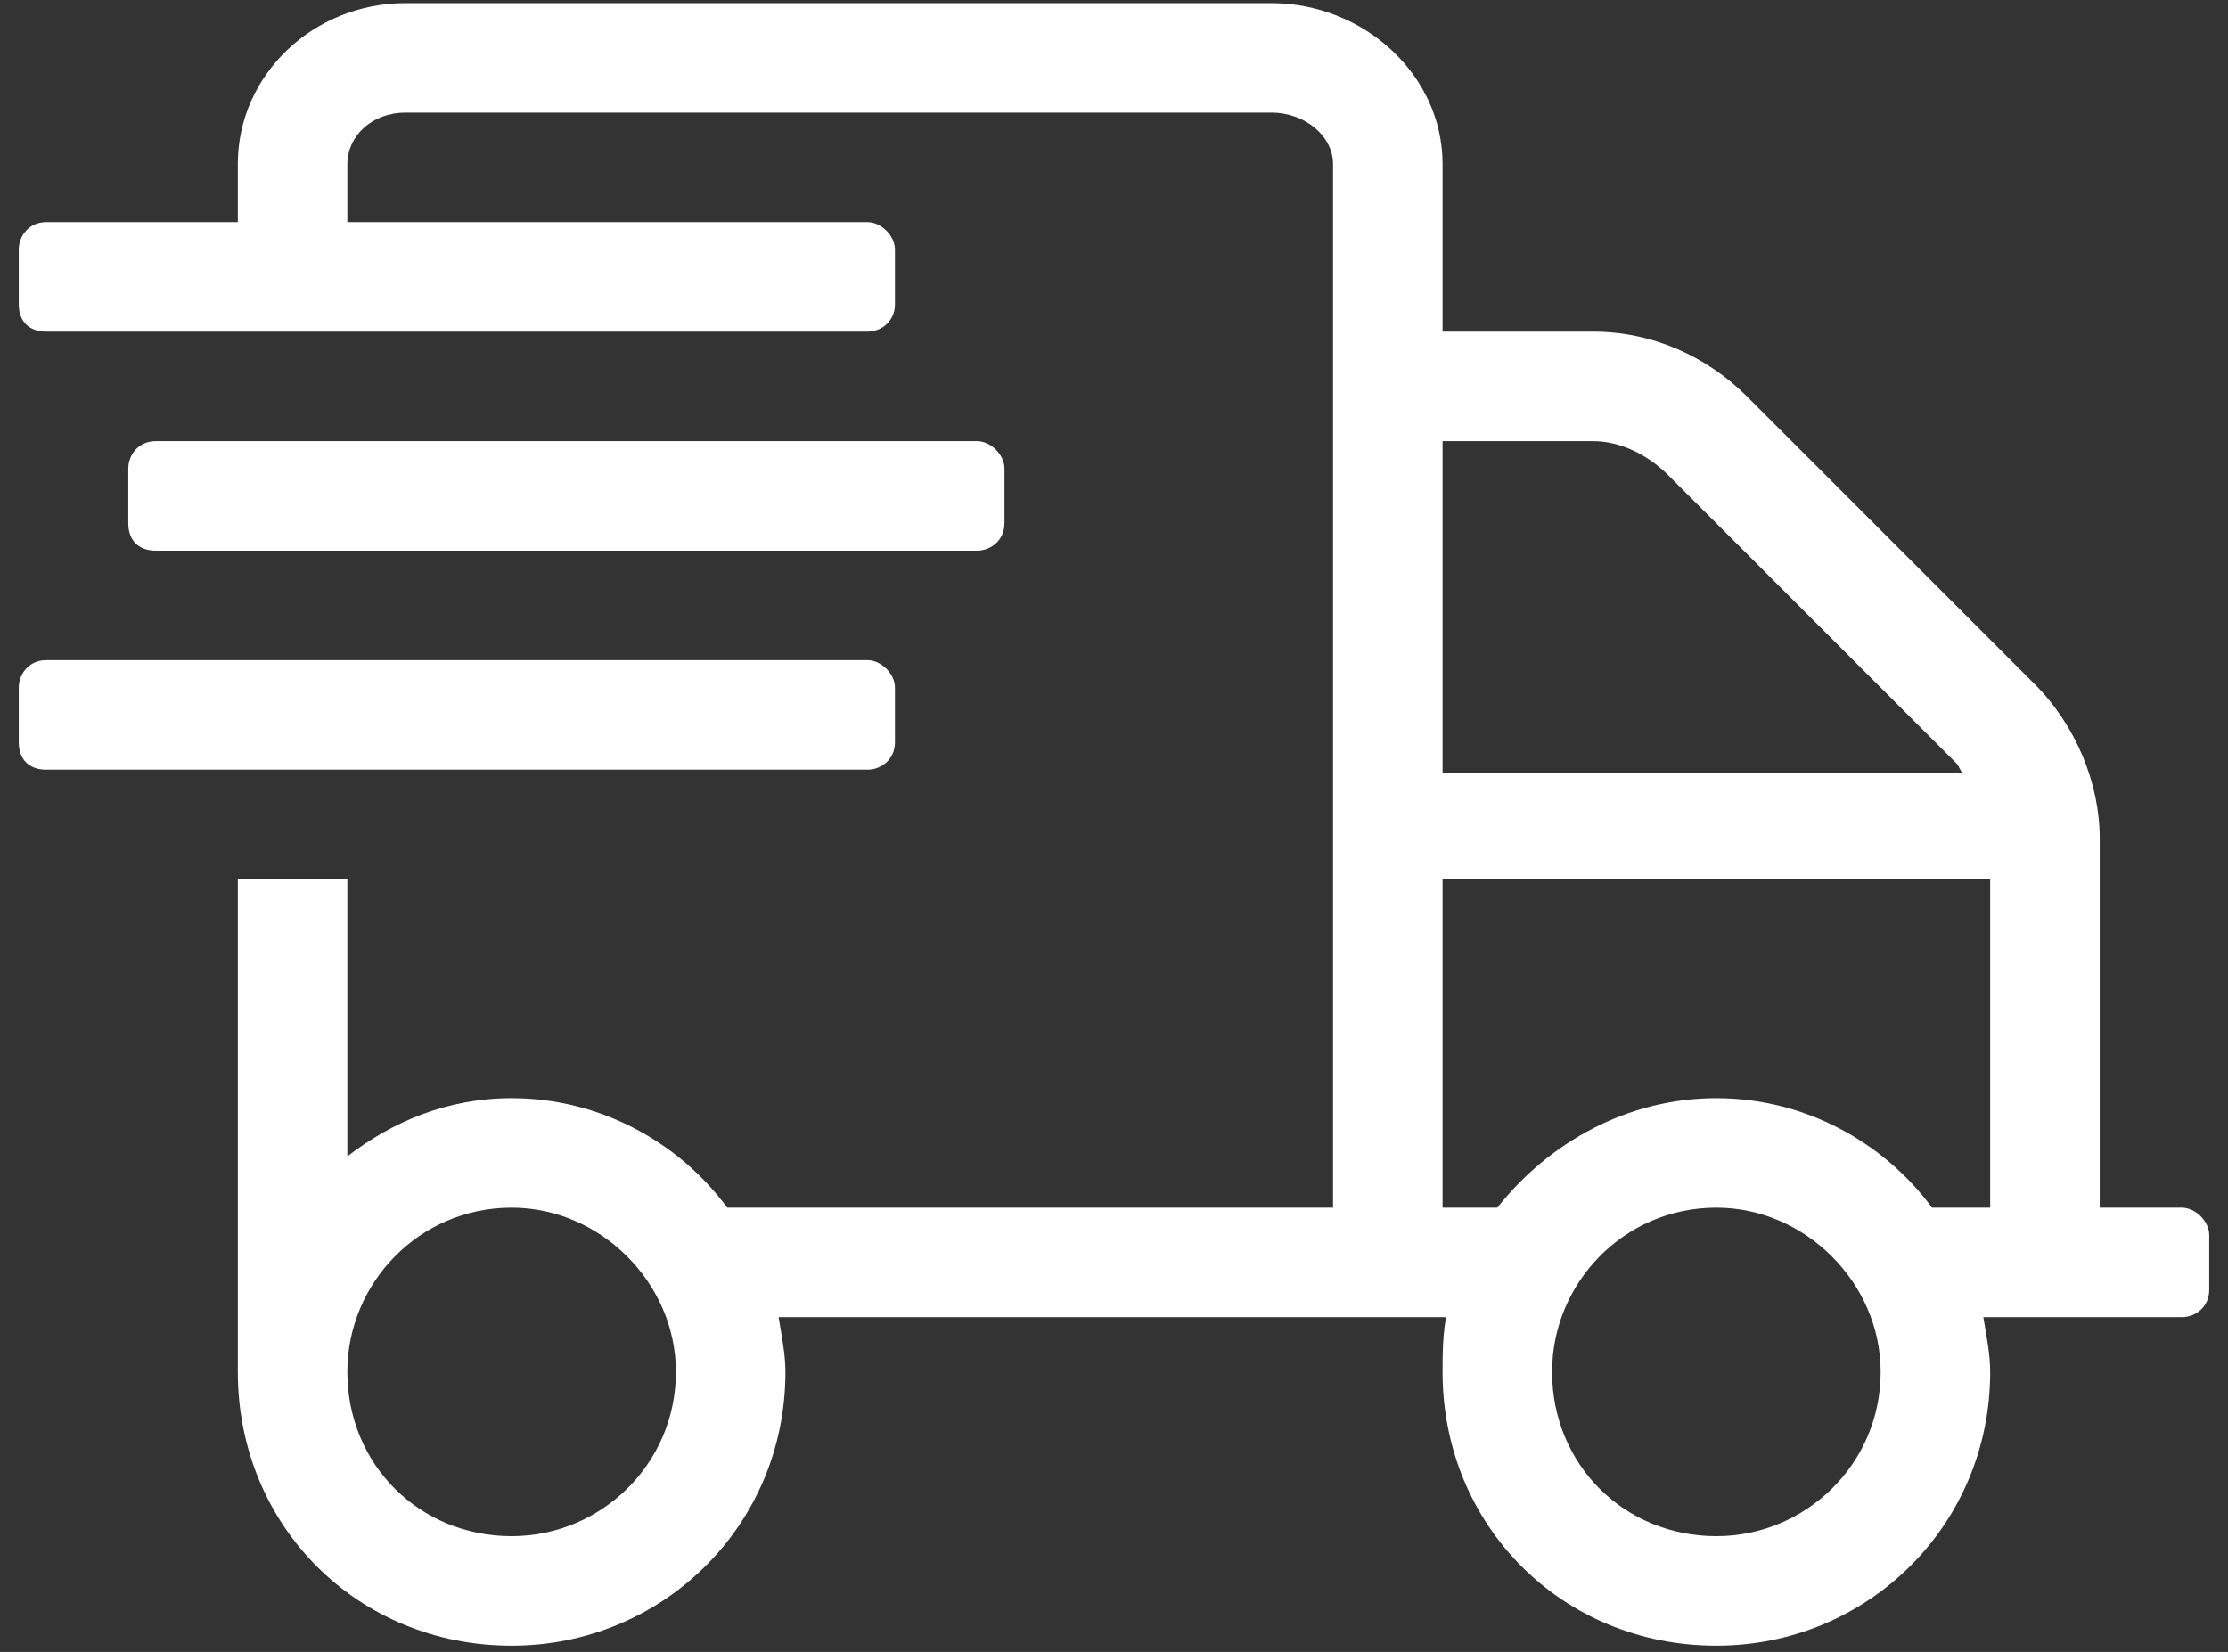 <svg width="89" height="66" viewBox="0 0 89 66" fill="none" xmlns="http://www.w3.org/2000/svg">
<rect x="0" y="0" width="89" height="66" fill="#333333" stroke="none"/>
<path d="M39.031 22H6.219C5.535 22 5.125 21.59 5.125 20.906V18.719C5.125 18.172 5.535 17.625 6.219 17.625H39.031C39.578 17.625 40.125 18.172 40.125 18.719V20.906C40.125 21.59 39.578 22 39.031 22ZM87.156 48.25C87.703 48.25 88.25 48.797 88.25 49.344V51.531C88.25 52.215 87.703 52.625 87.156 52.625H79.227C79.363 53.445 79.5 54.129 79.5 54.812C79.5 60.965 74.578 65.75 68.562 65.75C62.41 65.75 57.625 60.965 57.625 54.812C57.625 54.129 57.625 53.445 57.762 52.625H31.102C31.238 53.445 31.375 54.129 31.375 54.812C31.375 60.965 26.453 65.75 20.438 65.75C14.285 65.75 9.5 60.965 9.5 54.812V35.125H13.875V46.199C15.652 44.832 17.84 43.875 20.438 43.875C23.992 43.875 27.137 45.652 29.051 48.25H53.25V6.551C53.25 5.457 52.156 4.5 50.789 4.5H16.199C14.832 4.5 13.875 5.457 13.875 6.551V8.875H34.656C35.203 8.875 35.75 9.422 35.75 9.969V12.156C35.75 12.84 35.203 13.25 34.656 13.25H1.844C1.16 13.25 0.75 12.84 0.75 12.156V9.969C0.75 9.422 1.16 8.875 1.844 8.875H9.5V6.551C9.5 2.996 12.508 0.125 16.199 0.125H50.789C54.48 0.125 57.625 2.996 57.625 6.551V13.25H63.641C65.965 13.25 68.152 14.207 69.793 15.848L81.277 27.332C82.918 28.973 83.875 31.297 83.875 33.484V48.25H87.156ZM20.438 61.375C23.992 61.375 27 58.504 27 54.812C27 51.258 23.992 48.25 20.438 48.25C16.746 48.25 13.875 51.258 13.875 54.812C13.875 58.504 16.746 61.375 20.438 61.375ZM57.625 17.625V30.887H78.406C78.269 30.75 78.269 30.613 78.133 30.477L66.648 18.992C65.828 18.172 64.734 17.625 63.641 17.625H57.625ZM68.562 61.375C72.117 61.375 75.125 58.504 75.125 54.812C75.125 51.258 72.117 48.25 68.562 48.25C64.871 48.25 62 51.258 62 54.812C62 58.504 64.871 61.375 68.562 61.375ZM79.5 48.25V35.125H57.625V48.25H59.812C61.863 45.652 65.008 43.875 68.562 43.875C72.117 43.875 75.262 45.652 77.176 48.25H79.5ZM35.75 29.656C35.75 30.34 35.203 30.75 34.656 30.75H1.844C1.16 30.75 0.75 30.34 0.75 29.656V27.469C0.75 26.922 1.16 26.375 1.844 26.375H34.656C35.203 26.375 35.75 26.922 35.75 27.469V29.656Z" fill="white"/>
</svg>
